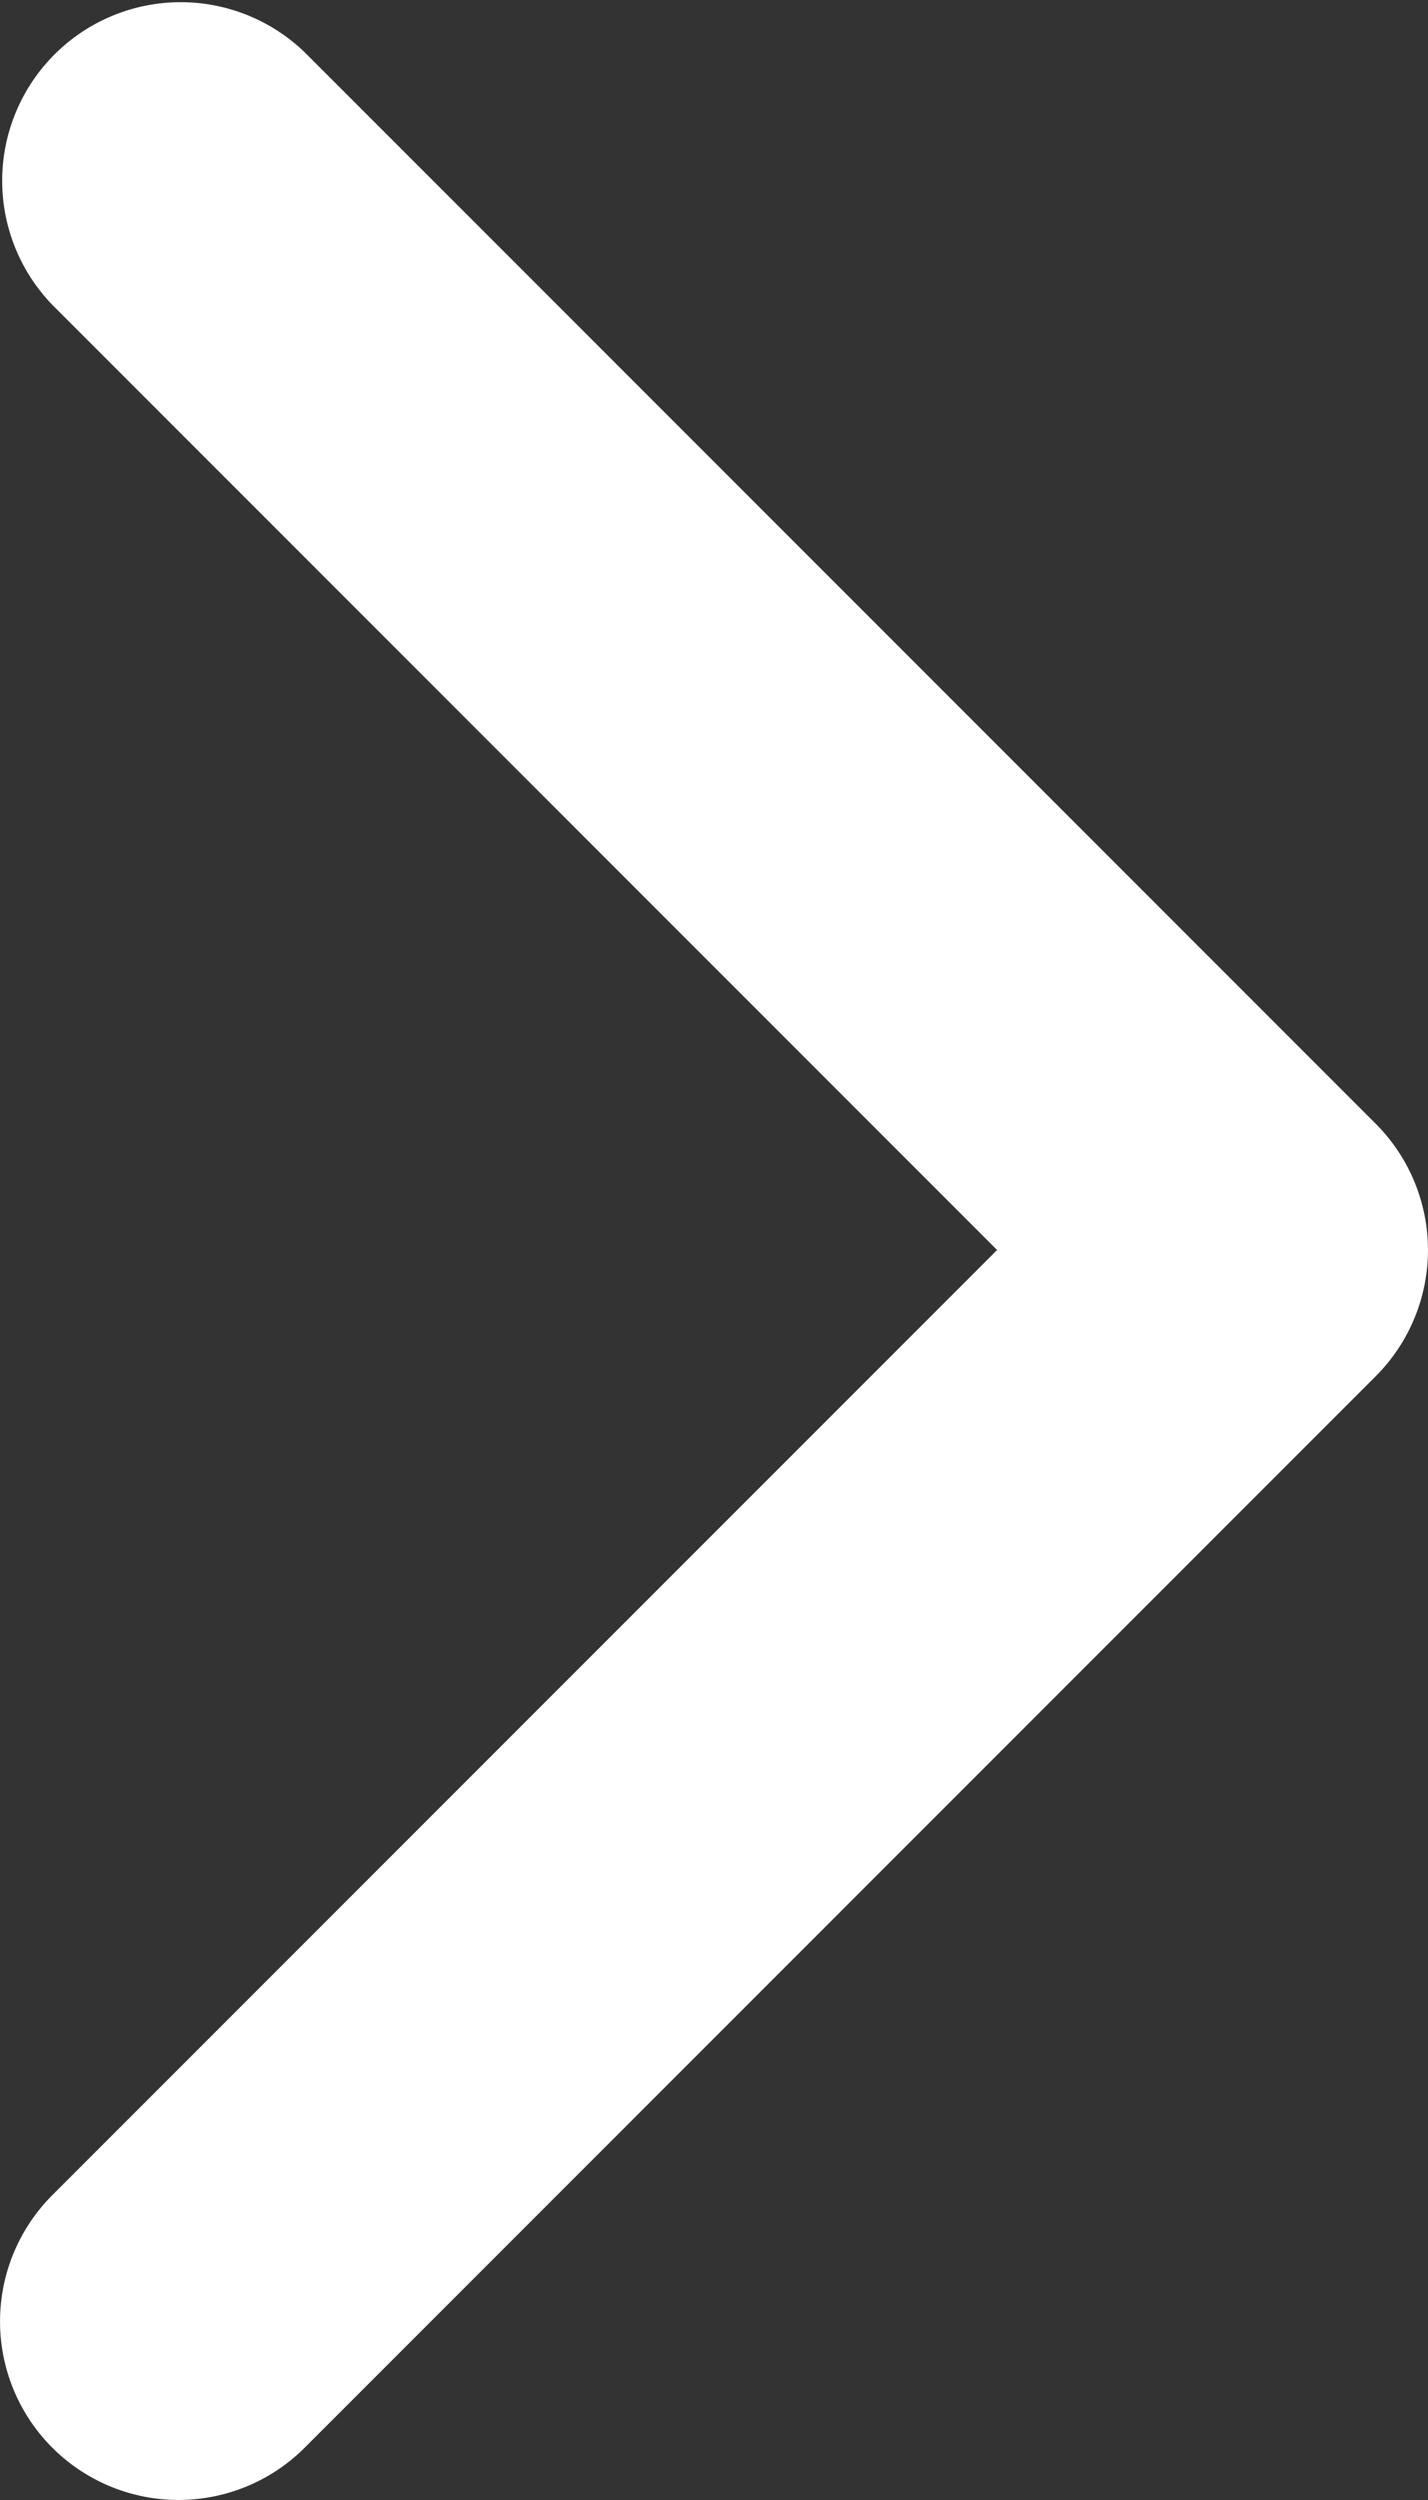 <svg width="8" height="14" fill="none" xmlns="http://www.w3.org/2000/svg"><rect width="100%" height="100%" fill="#333333" stroke="none"/><path fill-rule="evenodd" clip-rule="evenodd" d="M.293 13.707a1 1 0 010-1.414L5.586 7 .293 1.707A1 1 0 011.707.293l6 6a1 1 0 010 1.414l-6 6a1 1 0 01-1.414 0z" fill="#fff"/></svg>